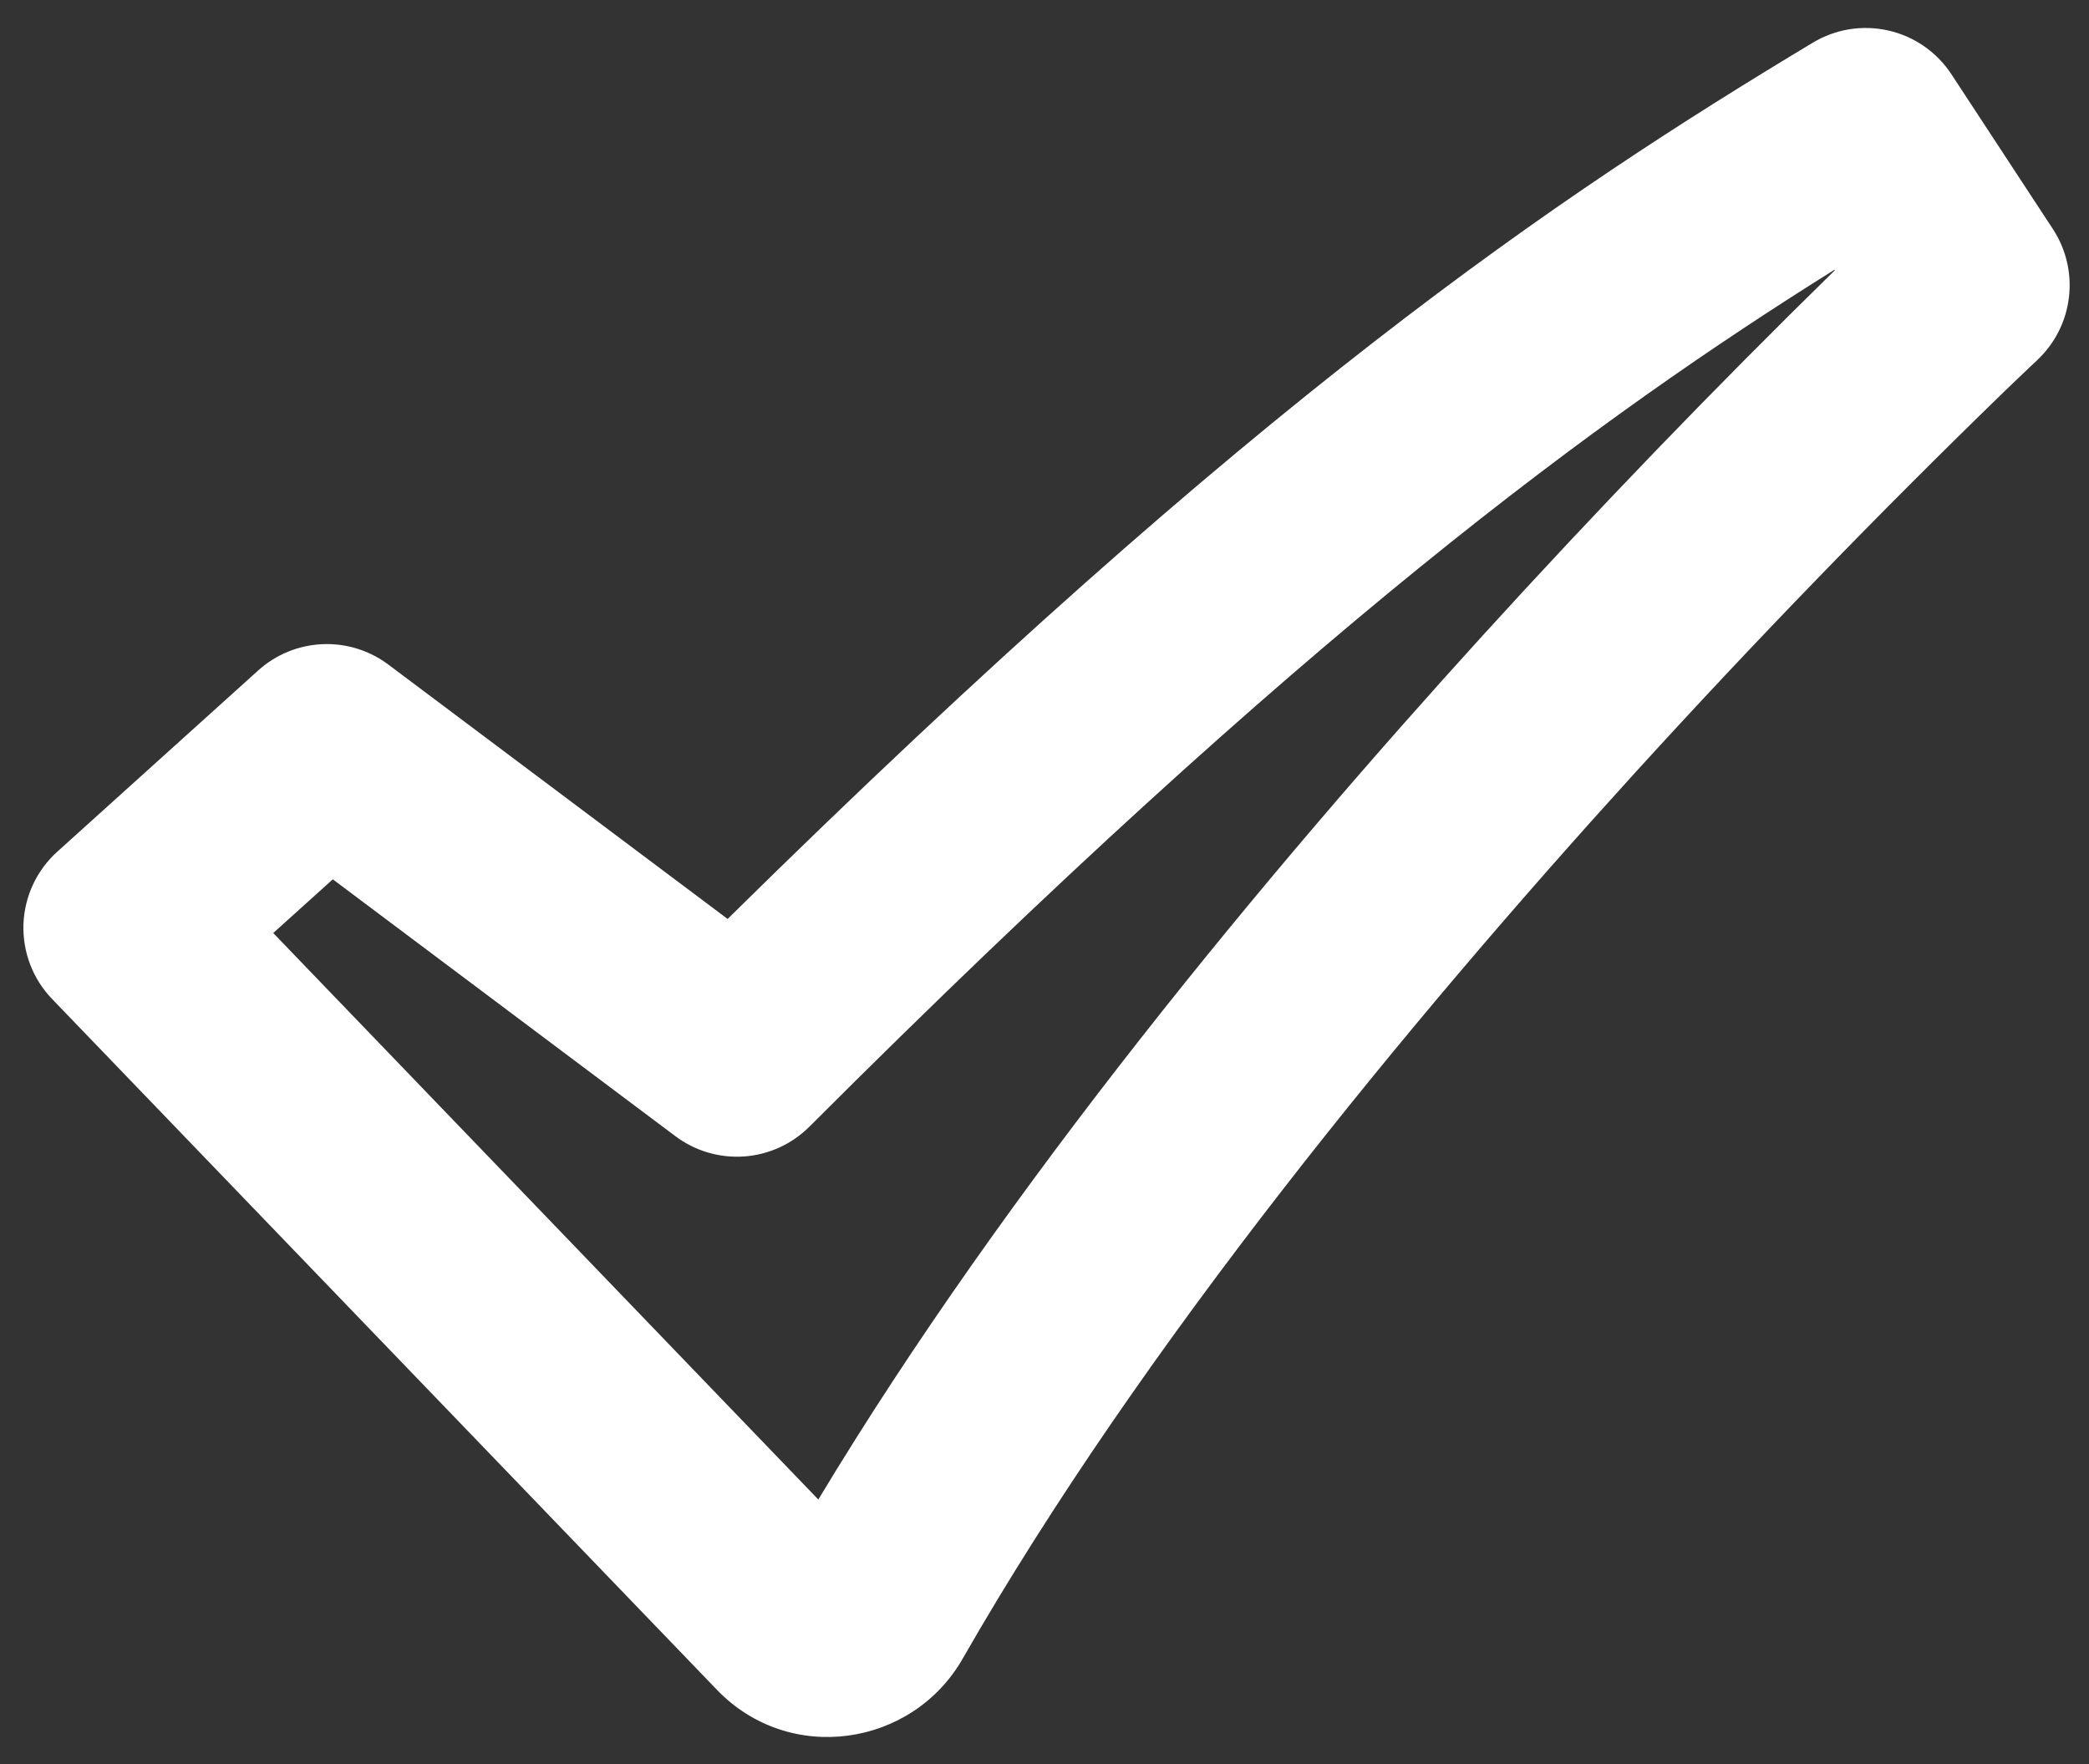 <svg width="45" height="38" viewBox="0 0 45 38" fill="none" xmlns="http://www.w3.org/2000/svg">
<rect x="0" y="0" width="45" height="38" fill="#333333" stroke="none"/>
<path fill-rule="evenodd" clip-rule="evenodd" d="M39.051 0.919C39.541 0.624 40.125 0.531 40.681 0.658C41.238 0.785 41.724 1.123 42.037 1.601L44.223 4.935C44.508 5.371 44.63 5.893 44.567 6.41C44.505 6.927 44.262 7.405 43.881 7.76L43.874 7.769L43.843 7.797L43.717 7.915L43.221 8.389C40.471 11.056 37.805 13.808 35.226 16.64C30.375 21.975 24.613 28.958 20.735 35.733C19.653 37.623 17.01 38.03 15.442 36.398L1.121 21.518C0.916 21.305 0.755 21.052 0.65 20.776C0.544 20.499 0.495 20.204 0.505 19.908C0.516 19.613 0.586 19.322 0.711 19.054C0.836 18.785 1.014 18.545 1.233 18.347L5.562 14.442C5.942 14.099 6.43 13.899 6.941 13.876C7.453 13.853 7.957 14.009 8.366 14.316L15.674 19.795C27.089 8.539 33.561 4.22 39.051 0.919ZM39.515 5.812C34.458 8.975 28.146 13.561 17.436 24.269C17.06 24.645 16.561 24.873 16.031 24.911C15.501 24.948 14.975 24.794 14.55 24.475L7.169 18.941L5.886 20.098L17.628 32.301C21.705 25.522 27.316 18.773 31.96 13.667C34.406 10.981 36.928 8.365 39.524 5.823L39.515 5.812Z" fill="white"/>
</svg>
